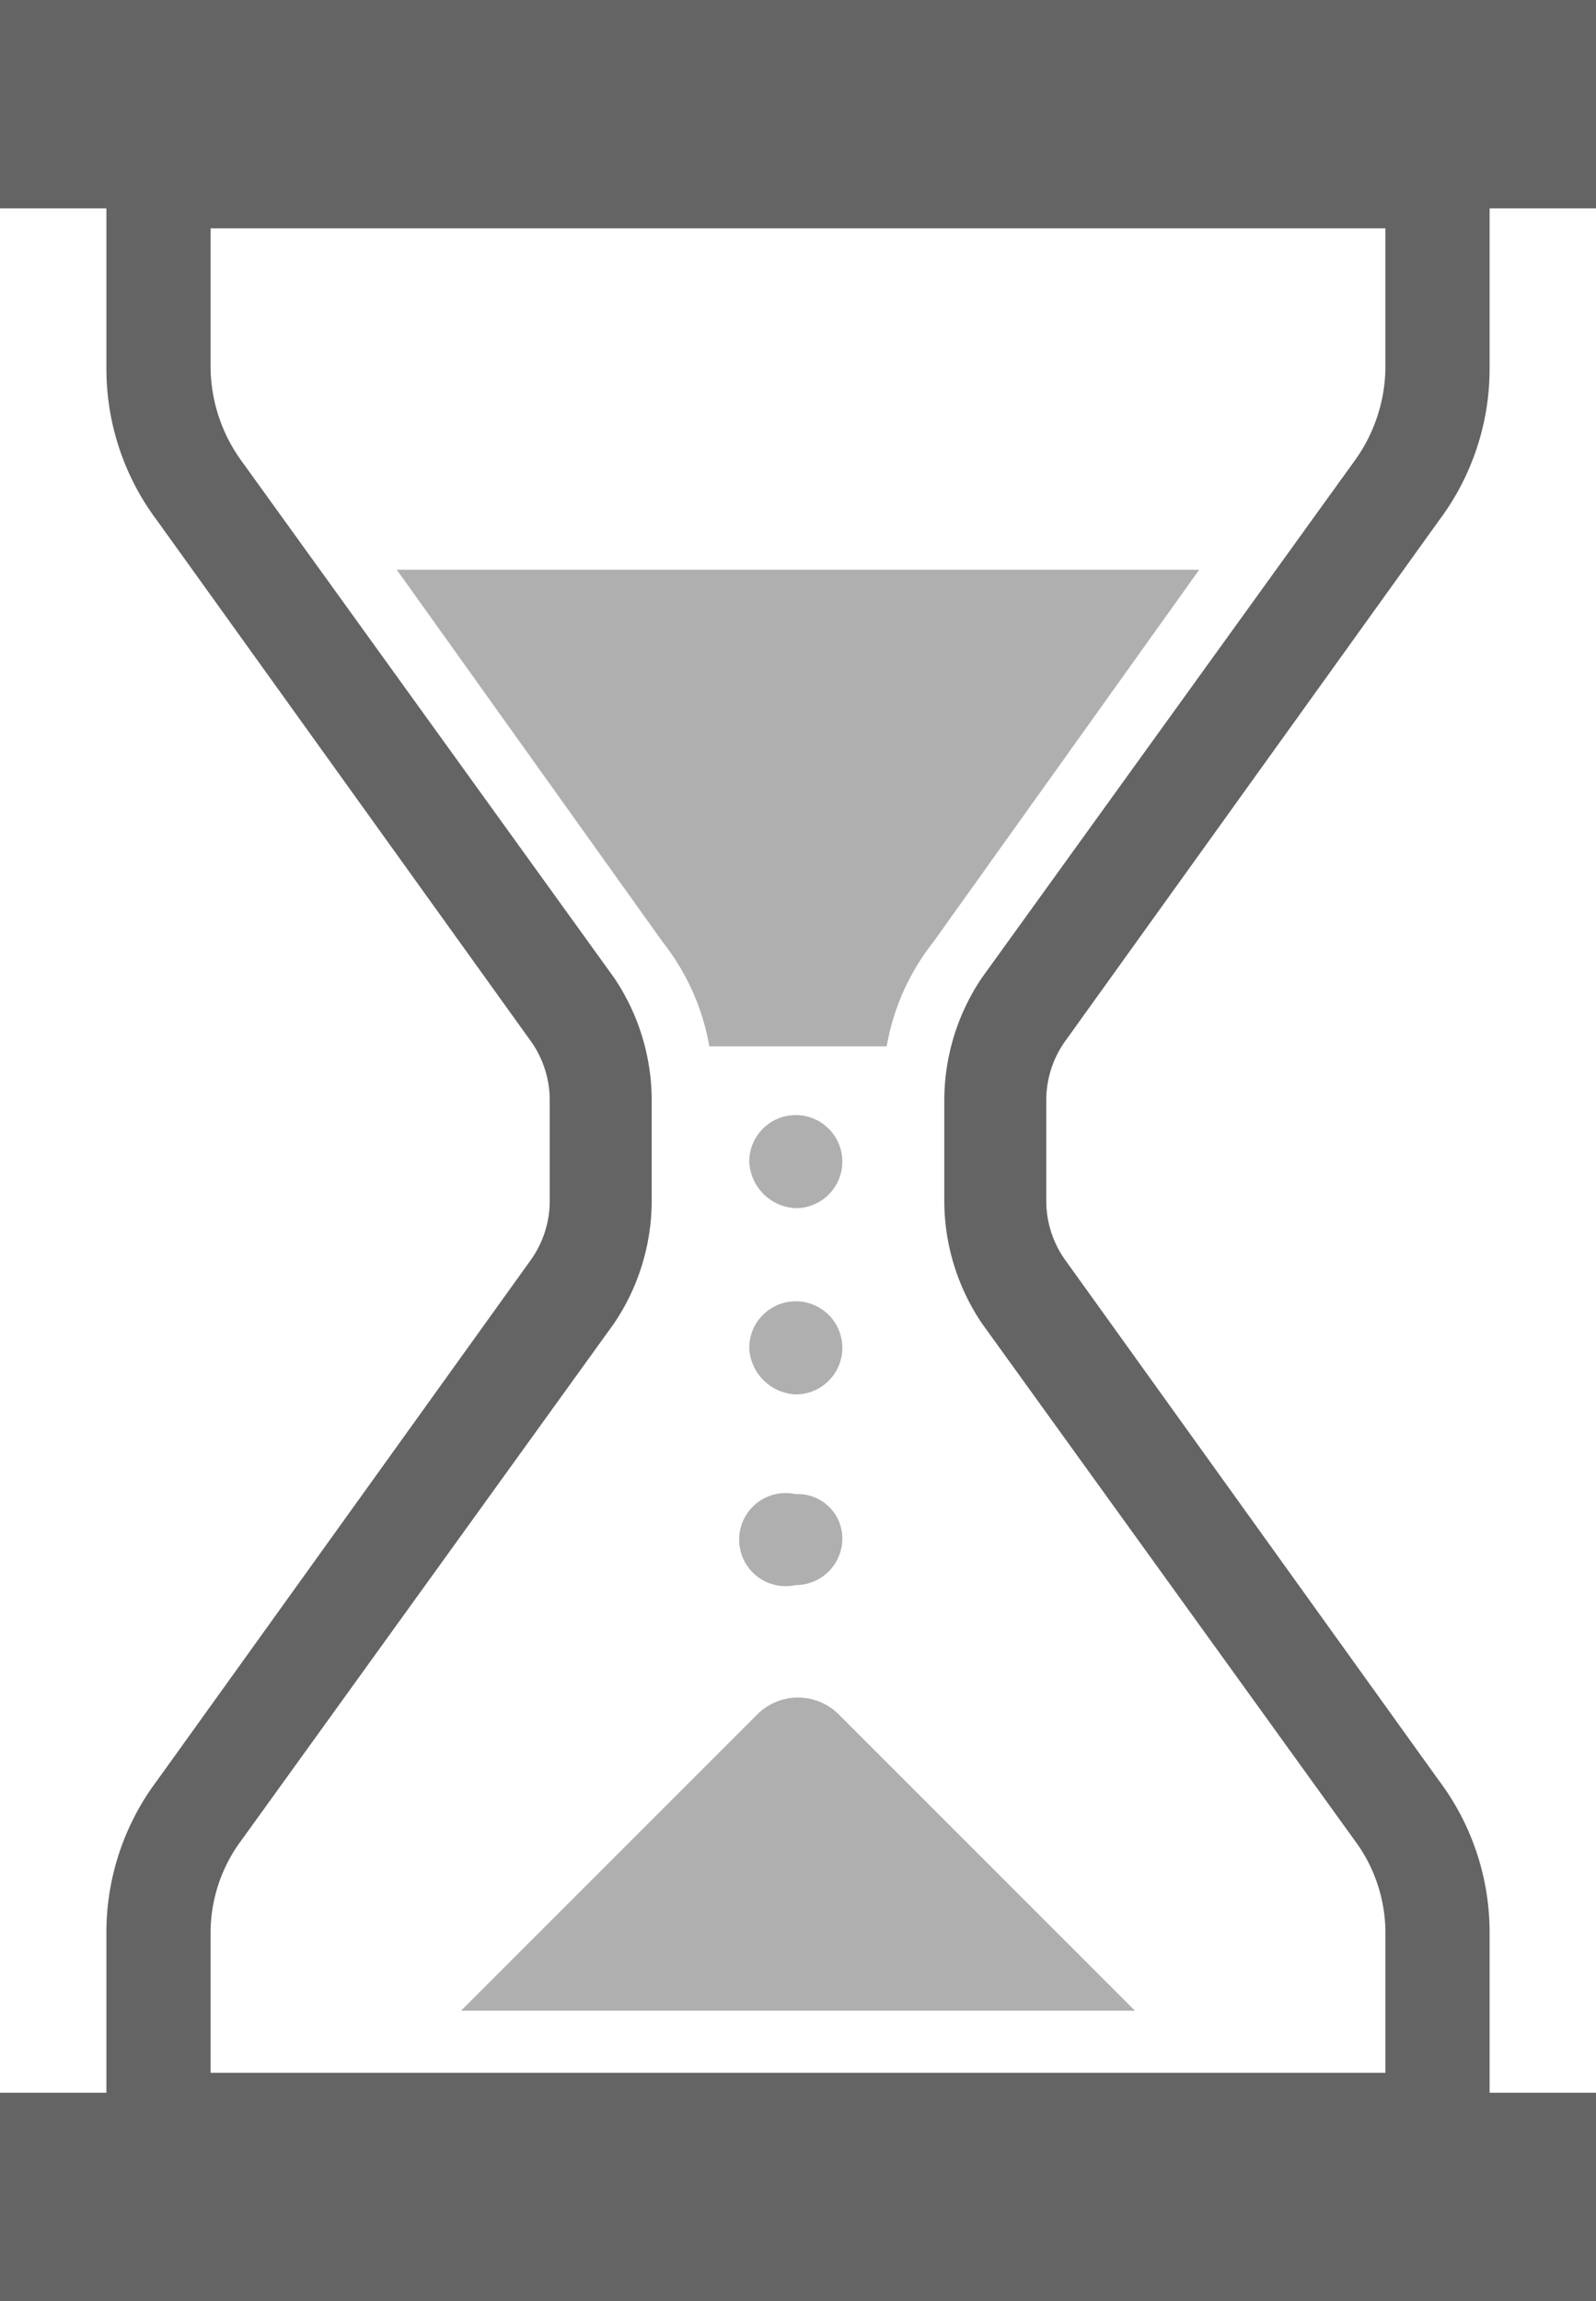 <svg xmlns="http://www.w3.org/2000/svg" viewBox="0 0 72 103.8"><defs><style>.cls-1{fill:#646464;}.cls-2{fill:#afafaf;}</style></defs><g id="レイヤー_2" data-name="レイヤー 2"><g id="_1" data-name="1"><path class="cls-1" d="M48.1,46.9,64.9,23.5a11.4,11.4,0,0,0,2.3-6.9V9.4H72V0H0V9.4H4.8v7.2a11.4,11.4,0,0,0,2.3,6.9L23.9,46.9a4.6,4.6,0,0,1,.9,2.7v4.6a4.6,4.6,0,0,1-.9,2.7L7.1,80.3a11.4,11.4,0,0,0-2.3,6.8v7.3H0v9.4H72V94.4H67.2V87.1a11.4,11.4,0,0,0-2.3-6.8L48.1,56.9a4.6,4.6,0,0,1-.9-2.7V49.6A4.6,4.6,0,0,1,48.1,46.9ZM62.5,93.5H9.5V87.1A7,7,0,0,1,10.9,83L27.7,59.7a9.9,9.9,0,0,0,1.7-5.5V49.6a9.9,9.9,0,0,0-1.7-5.5L10.9,20.8a7.3,7.3,0,0,1-1.4-4.2V10.3h53v6.3a7.3,7.3,0,0,1-1.4,4.2L44.3,44.1a9.9,9.9,0,0,0-1.7,5.5v4.6a9.9,9.9,0,0,0,1.7,5.5L61.1,83a7,7,0,0,1,1.4,4.1Z"/><path class="cls-2" d="M32,47.2h8a10.5,10.5,0,0,1,2.1-4.7l12-16.8H17.9l12,16.8A10.5,10.5,0,0,1,32,47.2Z"/><path class="cls-2" d="M34.1,77.4,20.8,90.7H51.2L37.9,77.4A2.6,2.6,0,0,0,34.1,77.4Z"/><path class="cls-2" d="M35.9,50.3a2.1,2.1,0,0,0-2.1,2.1,2.2,2.2,0,0,0,2.1,2.1A2.1,2.1,0,0,0,38,52.4,2.1,2.1,0,0,0,35.9,50.3Z"/><path class="cls-2" d="M35.9,58.7a2.1,2.1,0,0,0-2.1,2.1,2.2,2.2,0,0,0,2.1,2.1A2.1,2.1,0,0,0,38,60.8,2.1,2.1,0,0,0,35.9,58.7Z"/><path class="cls-2" d="M35.9,67.4a2.1,2.1,0,1,0,0,4.1A2.1,2.1,0,0,0,38,69.4,2,2,0,0,0,35.9,67.4Z"/></g></g></svg>